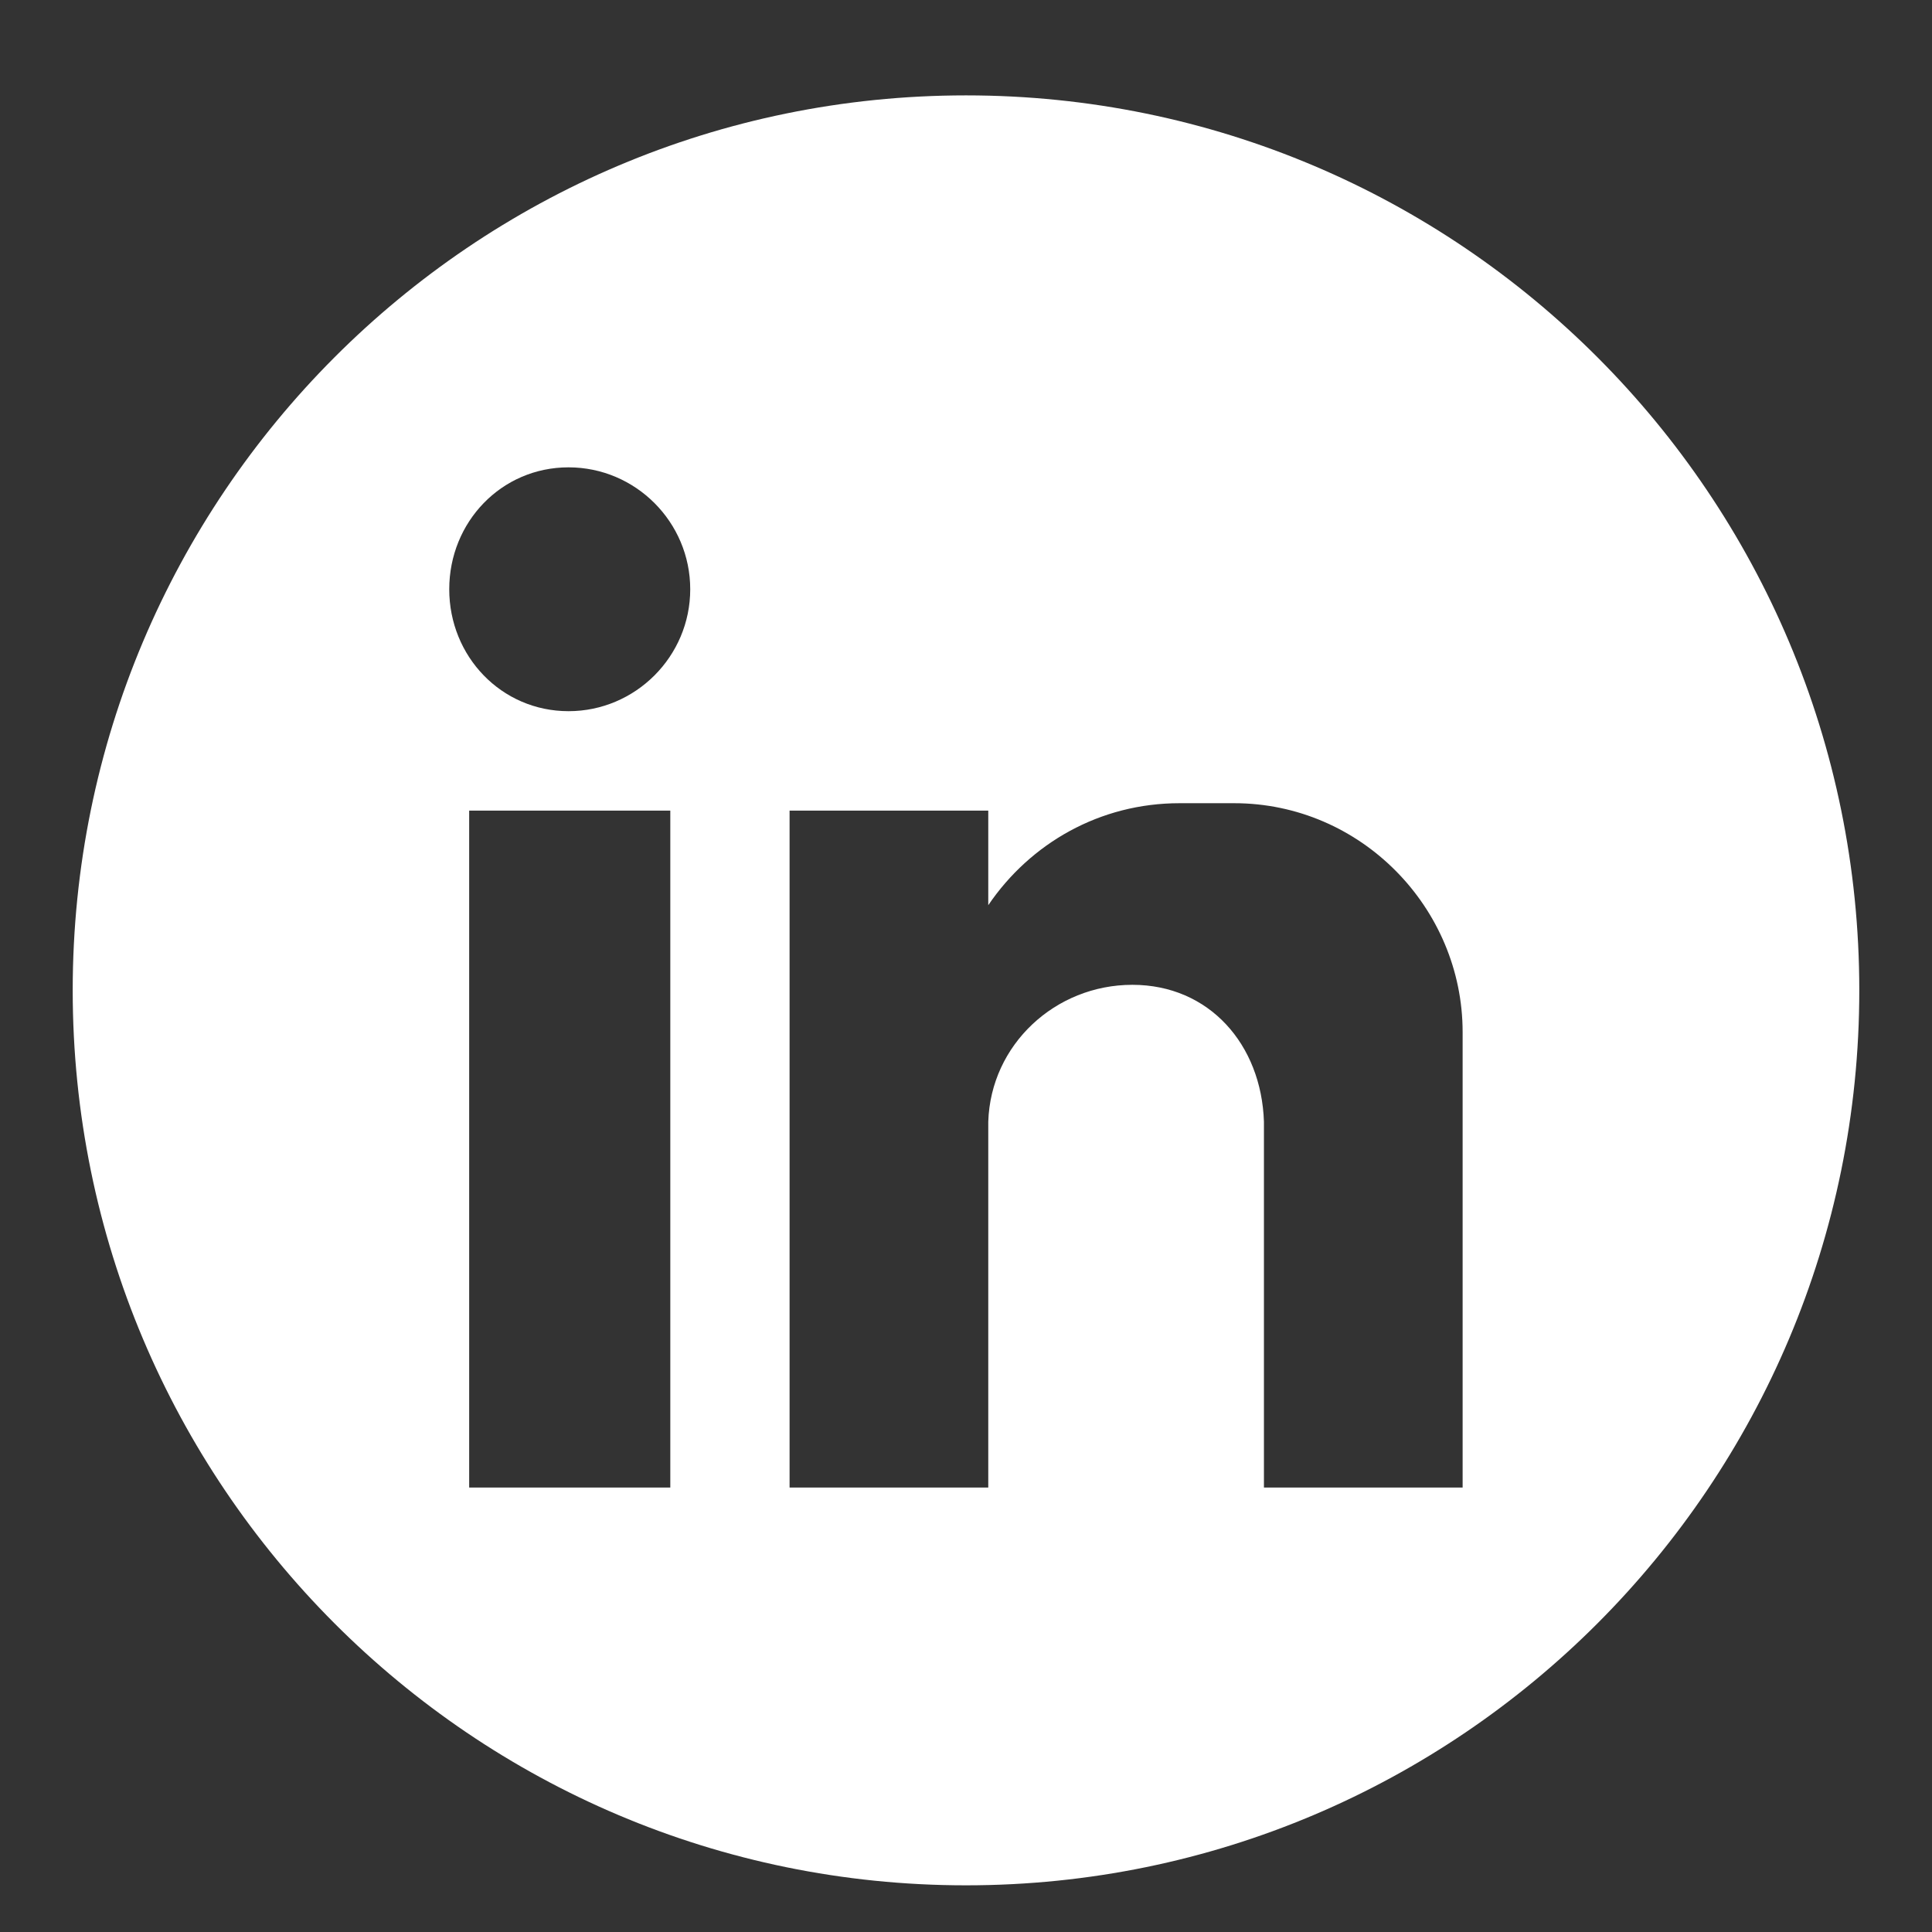 <svg width="19" height="19" viewBox="0 0 19 19" fill="none" xmlns="http://www.w3.org/2000/svg">
<rect x="0" y="0" width="19" height="19" fill="#333333" stroke="none"/>
<path fill-rule="evenodd" clip-rule="evenodd" d="M9.5 0.938C4.648 0.938 0.715 4.878 0.715 9.739C0.715 14.601 4.648 18.541 9.5 18.541C14.352 18.541 18.285 14.601 18.285 9.739C18.285 4.878 14.352 0.938 9.5 0.938ZM6.592 14.629H4.614V7.972H6.592V14.629ZM5.591 6.994C4.931 6.994 4.418 6.455 4.418 5.795C4.418 5.134 4.931 4.596 5.591 4.596C6.25 4.596 6.788 5.134 6.788 5.795C6.788 6.455 6.25 6.994 5.591 6.994ZM14.384 11.154V14.629H12.43V11.031C12.405 10.273 11.893 9.685 11.136 9.685C10.378 9.685 9.743 10.273 9.719 11.031V14.629H7.765V7.972H9.719V8.902C10.134 8.291 10.818 7.899 11.6 7.899H12.137C13.383 7.899 14.384 8.927 14.384 10.15V11.154Z" fill="white"/>
</svg>
